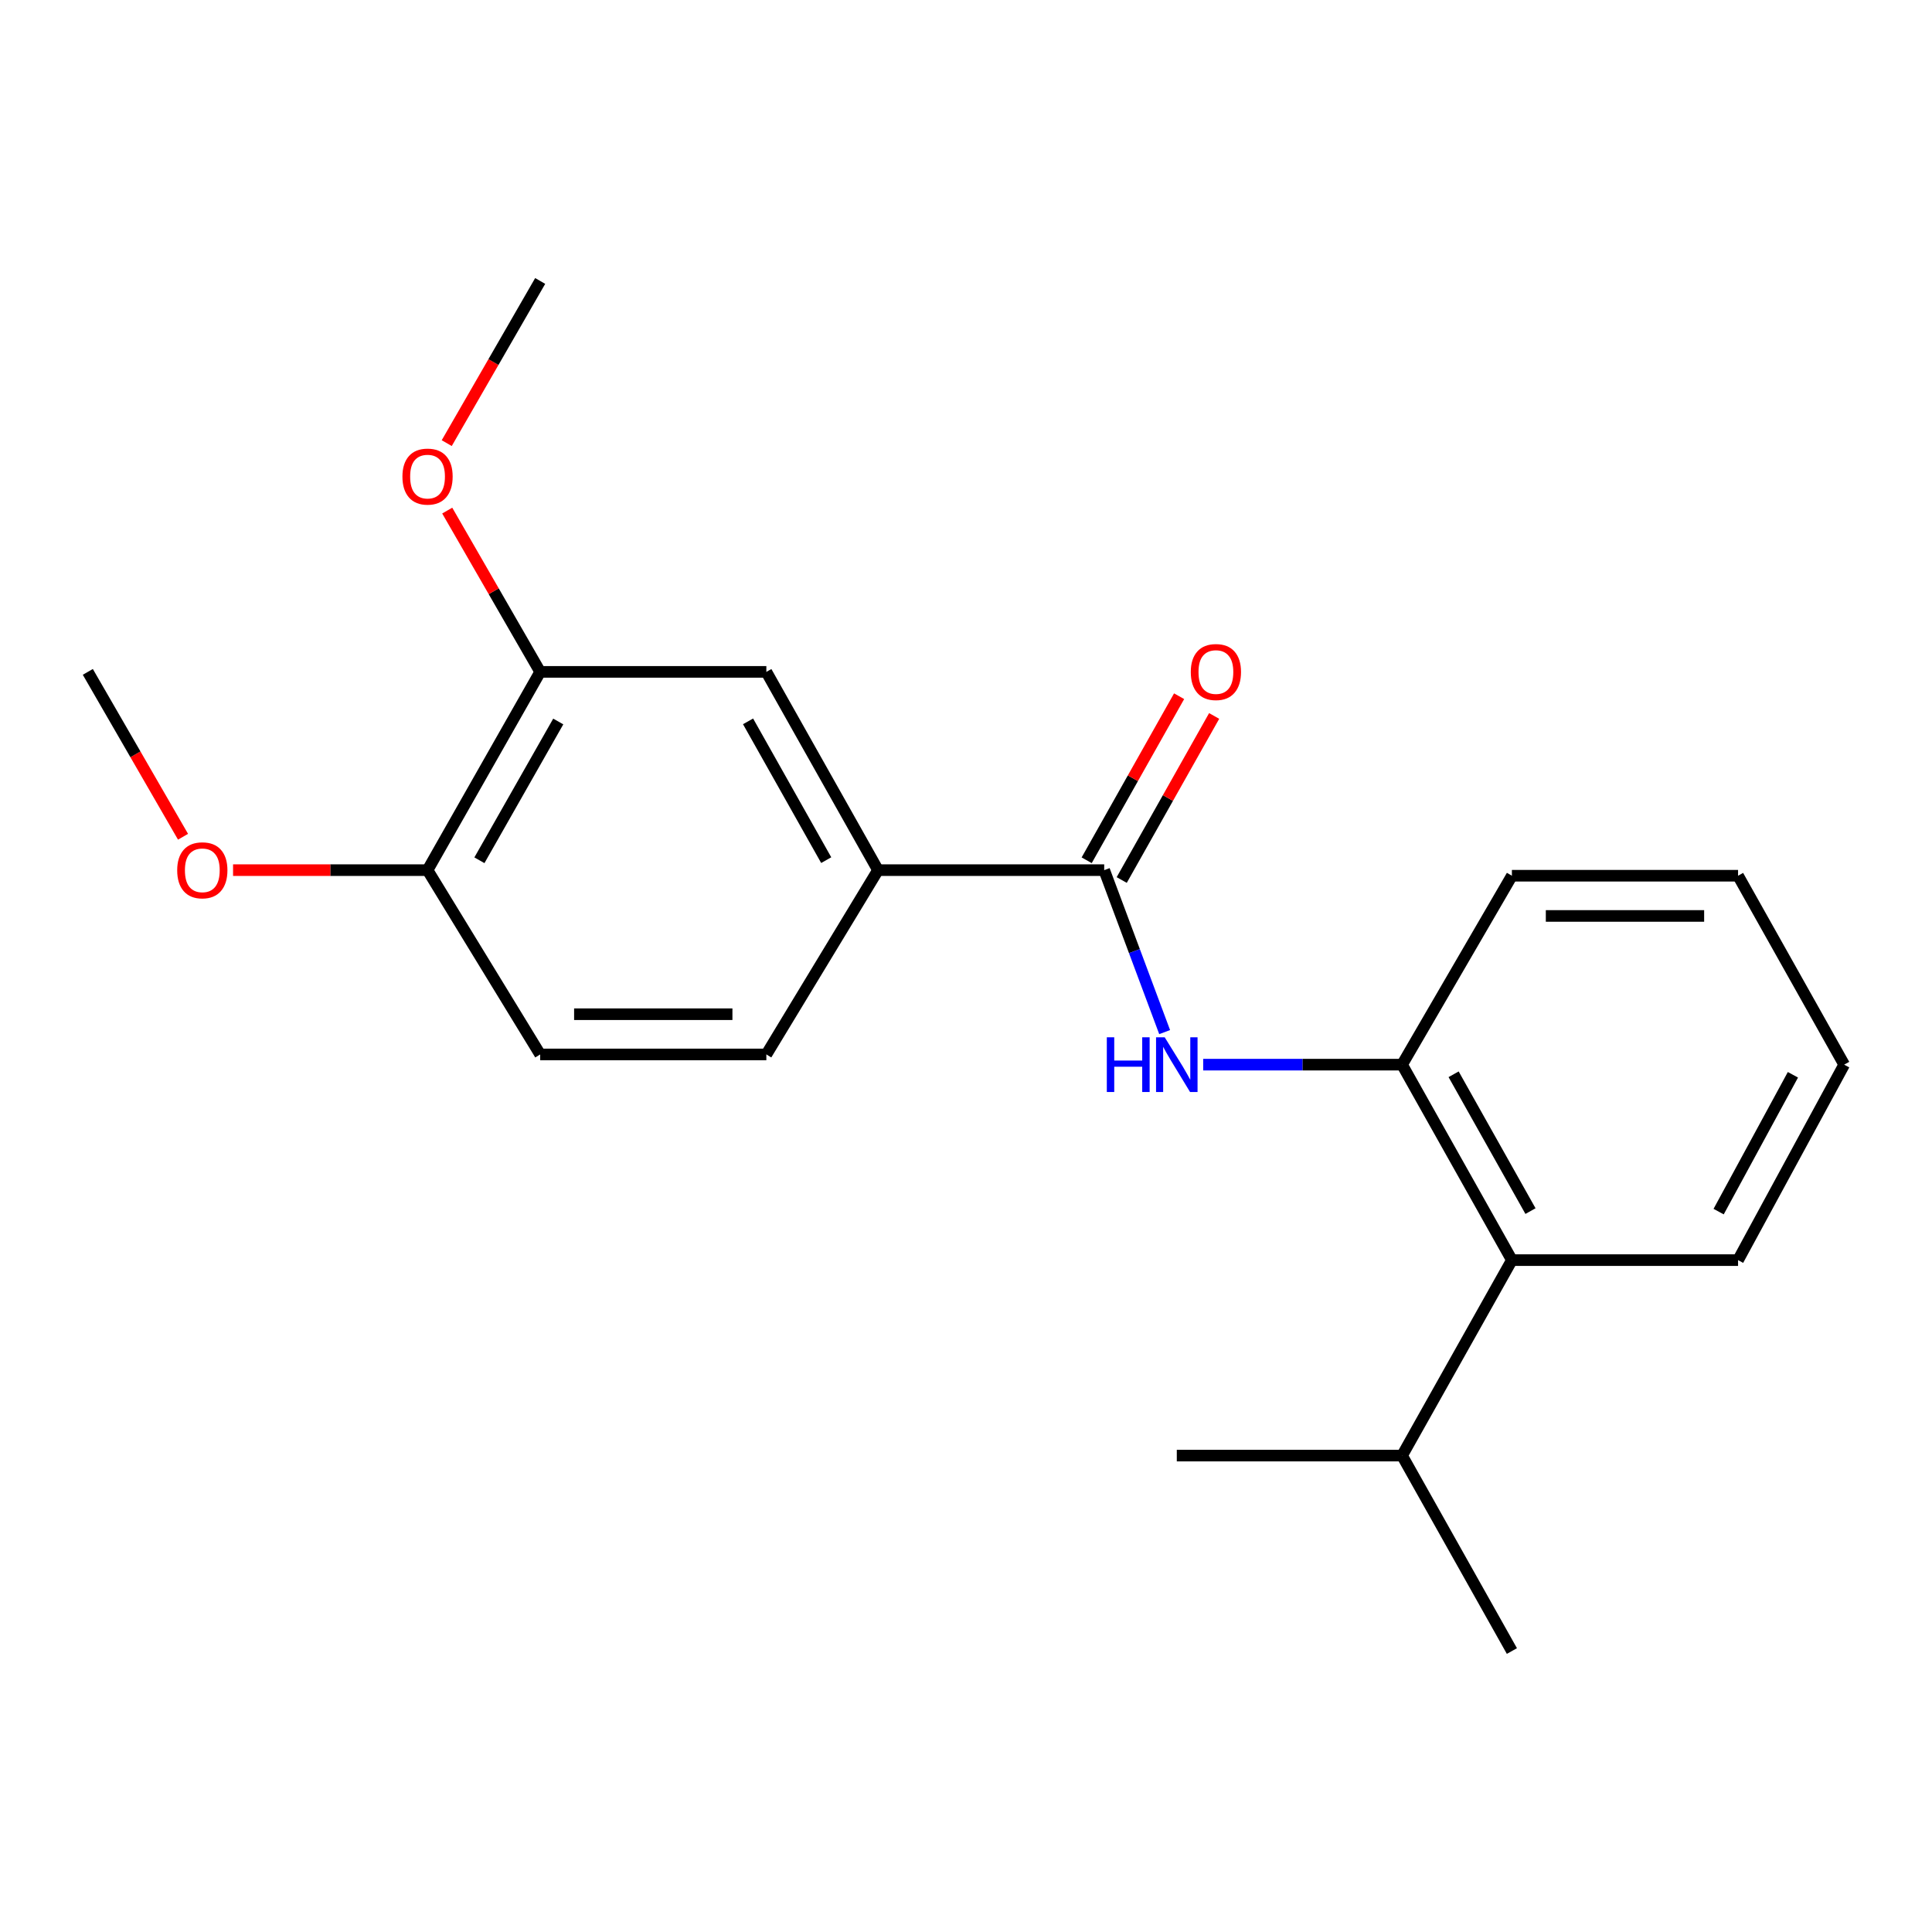 <?xml version='1.0' encoding='iso-8859-1'?>
<svg version='1.1' baseProfile='full'
              xmlns='http://www.w3.org/2000/svg'
                      xmlns:rdkit='http://www.rdkit.org/xml'
                      xmlns:xlink='http://www.w3.org/1999/xlink'
                  xml:space='preserve'
width='1000px' height='1000px' viewBox='0 0 1000 1000'>
<!-- END OF HEADER -->
<rect style='opacity:1.0;fill:#FFFFFF;stroke:none' width='1000' height='1000' x='0' y='0'> </rect>
<path class='bond-0' d='M 571.532,450.384 L 587.177,492.3' style='fill:none;fill-rule:evenodd;stroke:#000000;stroke-width:6px;stroke-linecap:butt;stroke-linejoin:miter;stroke-opacity:1' />
<path class='bond-0' d='M 587.177,492.3 L 602.821,534.215' style='fill:none;fill-rule:evenodd;stroke:#0000FF;stroke-width:6px;stroke-linecap:butt;stroke-linejoin:miter;stroke-opacity:1' />
<path class='bond-2' d='M 571.532,450.384 L 454.455,450.384' style='fill:none;fill-rule:evenodd;stroke:#000000;stroke-width:6px;stroke-linecap:butt;stroke-linejoin:miter;stroke-opacity:1' />
<path class='bond-7' d='M 580.601,455.493 L 604.522,413.036' style='fill:none;fill-rule:evenodd;stroke:#000000;stroke-width:6px;stroke-linecap:butt;stroke-linejoin:miter;stroke-opacity:1' />
<path class='bond-7' d='M 604.522,413.036 L 628.442,370.578' style='fill:none;fill-rule:evenodd;stroke:#FF0000;stroke-width:6px;stroke-linecap:butt;stroke-linejoin:miter;stroke-opacity:1' />
<path class='bond-7' d='M 562.464,445.275 L 586.384,402.817' style='fill:none;fill-rule:evenodd;stroke:#000000;stroke-width:6px;stroke-linecap:butt;stroke-linejoin:miter;stroke-opacity:1' />
<path class='bond-7' d='M 586.384,402.817 L 610.305,360.359' style='fill:none;fill-rule:evenodd;stroke:#FF0000;stroke-width:6px;stroke-linecap:butt;stroke-linejoin:miter;stroke-opacity:1' />
<path class='bond-1' d='M 622.764,551.061 L 674.237,551.061' style='fill:none;fill-rule:evenodd;stroke:#0000FF;stroke-width:6px;stroke-linecap:butt;stroke-linejoin:miter;stroke-opacity:1' />
<path class='bond-1' d='M 674.237,551.061 L 725.711,551.061' style='fill:none;fill-rule:evenodd;stroke:#000000;stroke-width:6px;stroke-linecap:butt;stroke-linejoin:miter;stroke-opacity:1' />
<path class='bond-4' d='M 725.711,551.061 L 782.556,652.236' style='fill:none;fill-rule:evenodd;stroke:#000000;stroke-width:6px;stroke-linecap:butt;stroke-linejoin:miter;stroke-opacity:1' />
<path class='bond-4' d='M 752.387,556.041 L 792.178,626.863' style='fill:none;fill-rule:evenodd;stroke:#000000;stroke-width:6px;stroke-linecap:butt;stroke-linejoin:miter;stroke-opacity:1' />
<path class='bond-13' d='M 725.711,551.061 L 782.556,453.276' style='fill:none;fill-rule:evenodd;stroke:#000000;stroke-width:6px;stroke-linecap:butt;stroke-linejoin:miter;stroke-opacity:1' />
<path class='bond-3' d='M 454.455,450.384 L 396.663,347.764' style='fill:none;fill-rule:evenodd;stroke:#000000;stroke-width:6px;stroke-linecap:butt;stroke-linejoin:miter;stroke-opacity:1' />
<path class='bond-3' d='M 427.647,445.207 L 387.192,373.372' style='fill:none;fill-rule:evenodd;stroke:#000000;stroke-width:6px;stroke-linecap:butt;stroke-linejoin:miter;stroke-opacity:1' />
<path class='bond-8' d='M 454.455,450.384 L 396.663,545.776' style='fill:none;fill-rule:evenodd;stroke:#000000;stroke-width:6px;stroke-linecap:butt;stroke-linejoin:miter;stroke-opacity:1' />
<path class='bond-5' d='M 396.663,347.764 L 279.597,347.764' style='fill:none;fill-rule:evenodd;stroke:#000000;stroke-width:6px;stroke-linecap:butt;stroke-linejoin:miter;stroke-opacity:1' />
<path class='bond-10' d='M 782.556,652.236 L 725.711,753.411' style='fill:none;fill-rule:evenodd;stroke:#000000;stroke-width:6px;stroke-linecap:butt;stroke-linejoin:miter;stroke-opacity:1' />
<path class='bond-14' d='M 782.556,652.236 L 899.621,652.236' style='fill:none;fill-rule:evenodd;stroke:#000000;stroke-width:6px;stroke-linecap:butt;stroke-linejoin:miter;stroke-opacity:1' />
<path class='bond-11' d='M 279.597,347.764 L 255.541,306.022' style='fill:none;fill-rule:evenodd;stroke:#000000;stroke-width:6px;stroke-linecap:butt;stroke-linejoin:miter;stroke-opacity:1' />
<path class='bond-11' d='M 255.541,306.022 L 231.484,264.28' style='fill:none;fill-rule:evenodd;stroke:#FF0000;stroke-width:6px;stroke-linecap:butt;stroke-linejoin:miter;stroke-opacity:1' />
<path class='bond-21' d='M 279.597,347.764 L 221.296,450.384' style='fill:none;fill-rule:evenodd;stroke:#000000;stroke-width:6px;stroke-linecap:butt;stroke-linejoin:miter;stroke-opacity:1' />
<path class='bond-21' d='M 288.953,373.44 L 248.142,445.275' style='fill:none;fill-rule:evenodd;stroke:#000000;stroke-width:6px;stroke-linecap:butt;stroke-linejoin:miter;stroke-opacity:1' />
<path class='bond-6' d='M 221.296,450.384 L 279.597,545.776' style='fill:none;fill-rule:evenodd;stroke:#000000;stroke-width:6px;stroke-linecap:butt;stroke-linejoin:miter;stroke-opacity:1' />
<path class='bond-12' d='M 221.296,450.384 L 170.963,450.384' style='fill:none;fill-rule:evenodd;stroke:#000000;stroke-width:6px;stroke-linecap:butt;stroke-linejoin:miter;stroke-opacity:1' />
<path class='bond-12' d='M 170.963,450.384 L 120.63,450.384' style='fill:none;fill-rule:evenodd;stroke:#FF0000;stroke-width:6px;stroke-linecap:butt;stroke-linejoin:miter;stroke-opacity:1' />
<path class='bond-9' d='M 396.663,545.776 L 279.597,545.776' style='fill:none;fill-rule:evenodd;stroke:#000000;stroke-width:6px;stroke-linecap:butt;stroke-linejoin:miter;stroke-opacity:1' />
<path class='bond-9' d='M 379.103,524.958 L 297.157,524.958' style='fill:none;fill-rule:evenodd;stroke:#000000;stroke-width:6px;stroke-linecap:butt;stroke-linejoin:miter;stroke-opacity:1' />
<path class='bond-15' d='M 725.711,753.411 L 782.556,854.574' style='fill:none;fill-rule:evenodd;stroke:#000000;stroke-width:6px;stroke-linecap:butt;stroke-linejoin:miter;stroke-opacity:1' />
<path class='bond-16' d='M 725.711,753.411 L 609.108,753.411' style='fill:none;fill-rule:evenodd;stroke:#000000;stroke-width:6px;stroke-linecap:butt;stroke-linejoin:miter;stroke-opacity:1' />
<path class='bond-17' d='M 231.23,229.362 L 255.413,187.394' style='fill:none;fill-rule:evenodd;stroke:#FF0000;stroke-width:6px;stroke-linecap:butt;stroke-linejoin:miter;stroke-opacity:1' />
<path class='bond-17' d='M 255.413,187.394 L 279.597,145.426' style='fill:none;fill-rule:evenodd;stroke:#000000;stroke-width:6px;stroke-linecap:butt;stroke-linejoin:miter;stroke-opacity:1' />
<path class='bond-18' d='M 94.736,433.102 L 70.095,390.433' style='fill:none;fill-rule:evenodd;stroke:#FF0000;stroke-width:6px;stroke-linecap:butt;stroke-linejoin:miter;stroke-opacity:1' />
<path class='bond-18' d='M 70.095,390.433 L 45.455,347.764' style='fill:none;fill-rule:evenodd;stroke:#000000;stroke-width:6px;stroke-linecap:butt;stroke-linejoin:miter;stroke-opacity:1' />
<path class='bond-19' d='M 782.556,453.276 L 899.621,453.276' style='fill:none;fill-rule:evenodd;stroke:#000000;stroke-width:6px;stroke-linecap:butt;stroke-linejoin:miter;stroke-opacity:1' />
<path class='bond-19' d='M 800.115,474.093 L 882.061,474.093' style='fill:none;fill-rule:evenodd;stroke:#000000;stroke-width:6px;stroke-linecap:butt;stroke-linejoin:miter;stroke-opacity:1' />
<path class='bond-22' d='M 899.621,652.236 L 954.545,551.061' style='fill:none;fill-rule:evenodd;stroke:#000000;stroke-width:6px;stroke-linecap:butt;stroke-linejoin:miter;stroke-opacity:1' />
<path class='bond-22' d='M 889.564,627.128 L 928.011,556.306' style='fill:none;fill-rule:evenodd;stroke:#000000;stroke-width:6px;stroke-linecap:butt;stroke-linejoin:miter;stroke-opacity:1' />
<path class='bond-20' d='M 899.621,453.276 L 954.545,551.061' style='fill:none;fill-rule:evenodd;stroke:#000000;stroke-width:6px;stroke-linecap:butt;stroke-linejoin:miter;stroke-opacity:1' />
<path  class='atom-1' d='M 572.888 536.901
L 576.728 536.901
L 576.728 548.941
L 591.208 548.941
L 591.208 536.901
L 595.048 536.901
L 595.048 565.221
L 591.208 565.221
L 591.208 552.141
L 576.728 552.141
L 576.728 565.221
L 572.888 565.221
L 572.888 536.901
' fill='#0000FF'/>
<path  class='atom-1' d='M 602.848 536.901
L 612.128 551.901
Q 613.048 553.381, 614.528 556.061
Q 616.008 558.741, 616.088 558.901
L 616.088 536.901
L 619.848 536.901
L 619.848 565.221
L 615.968 565.221
L 606.008 548.821
Q 604.848 546.901, 603.608 544.701
Q 602.408 542.501, 602.048 541.821
L 602.048 565.221
L 598.368 565.221
L 598.368 536.901
L 602.848 536.901
' fill='#0000FF'/>
<path  class='atom-8' d='M 616.348 347.844
Q 616.348 341.044, 619.708 337.244
Q 623.068 333.444, 629.348 333.444
Q 635.628 333.444, 638.988 337.244
Q 642.348 341.044, 642.348 347.844
Q 642.348 354.724, 638.948 358.644
Q 635.548 362.524, 629.348 362.524
Q 623.108 362.524, 619.708 358.644
Q 616.348 354.764, 616.348 347.844
M 629.348 359.324
Q 633.668 359.324, 635.988 356.444
Q 638.348 353.524, 638.348 347.844
Q 638.348 342.284, 635.988 339.484
Q 633.668 336.644, 629.348 336.644
Q 625.028 336.644, 622.668 339.444
Q 620.348 342.244, 620.348 347.844
Q 620.348 353.564, 622.668 356.444
Q 625.028 359.324, 629.348 359.324
' fill='#FF0000'/>
<path  class='atom-12' d='M 208.296 246.681
Q 208.296 239.881, 211.656 236.081
Q 215.016 232.281, 221.296 232.281
Q 227.576 232.281, 230.936 236.081
Q 234.296 239.881, 234.296 246.681
Q 234.296 253.561, 230.896 257.481
Q 227.496 261.361, 221.296 261.361
Q 215.056 261.361, 211.656 257.481
Q 208.296 253.601, 208.296 246.681
M 221.296 258.161
Q 225.616 258.161, 227.936 255.281
Q 230.296 252.361, 230.296 246.681
Q 230.296 241.121, 227.936 238.321
Q 225.616 235.481, 221.296 235.481
Q 216.976 235.481, 214.616 238.281
Q 212.296 241.081, 212.296 246.681
Q 212.296 252.401, 214.616 255.281
Q 216.976 258.161, 221.296 258.161
' fill='#FF0000'/>
<path  class='atom-13' d='M 91.716 450.464
Q 91.716 443.664, 95.076 439.864
Q 98.436 436.064, 104.716 436.064
Q 110.996 436.064, 114.356 439.864
Q 117.716 443.664, 117.716 450.464
Q 117.716 457.344, 114.316 461.264
Q 110.916 465.144, 104.716 465.144
Q 98.476 465.144, 95.076 461.264
Q 91.716 457.384, 91.716 450.464
M 104.716 461.944
Q 109.036 461.944, 111.356 459.064
Q 113.716 456.144, 113.716 450.464
Q 113.716 444.904, 111.356 442.104
Q 109.036 439.264, 104.716 439.264
Q 100.396 439.264, 98.036 442.064
Q 95.716 444.864, 95.716 450.464
Q 95.716 456.184, 98.036 459.064
Q 100.396 461.944, 104.716 461.944
' fill='#FF0000'/>
</svg>
